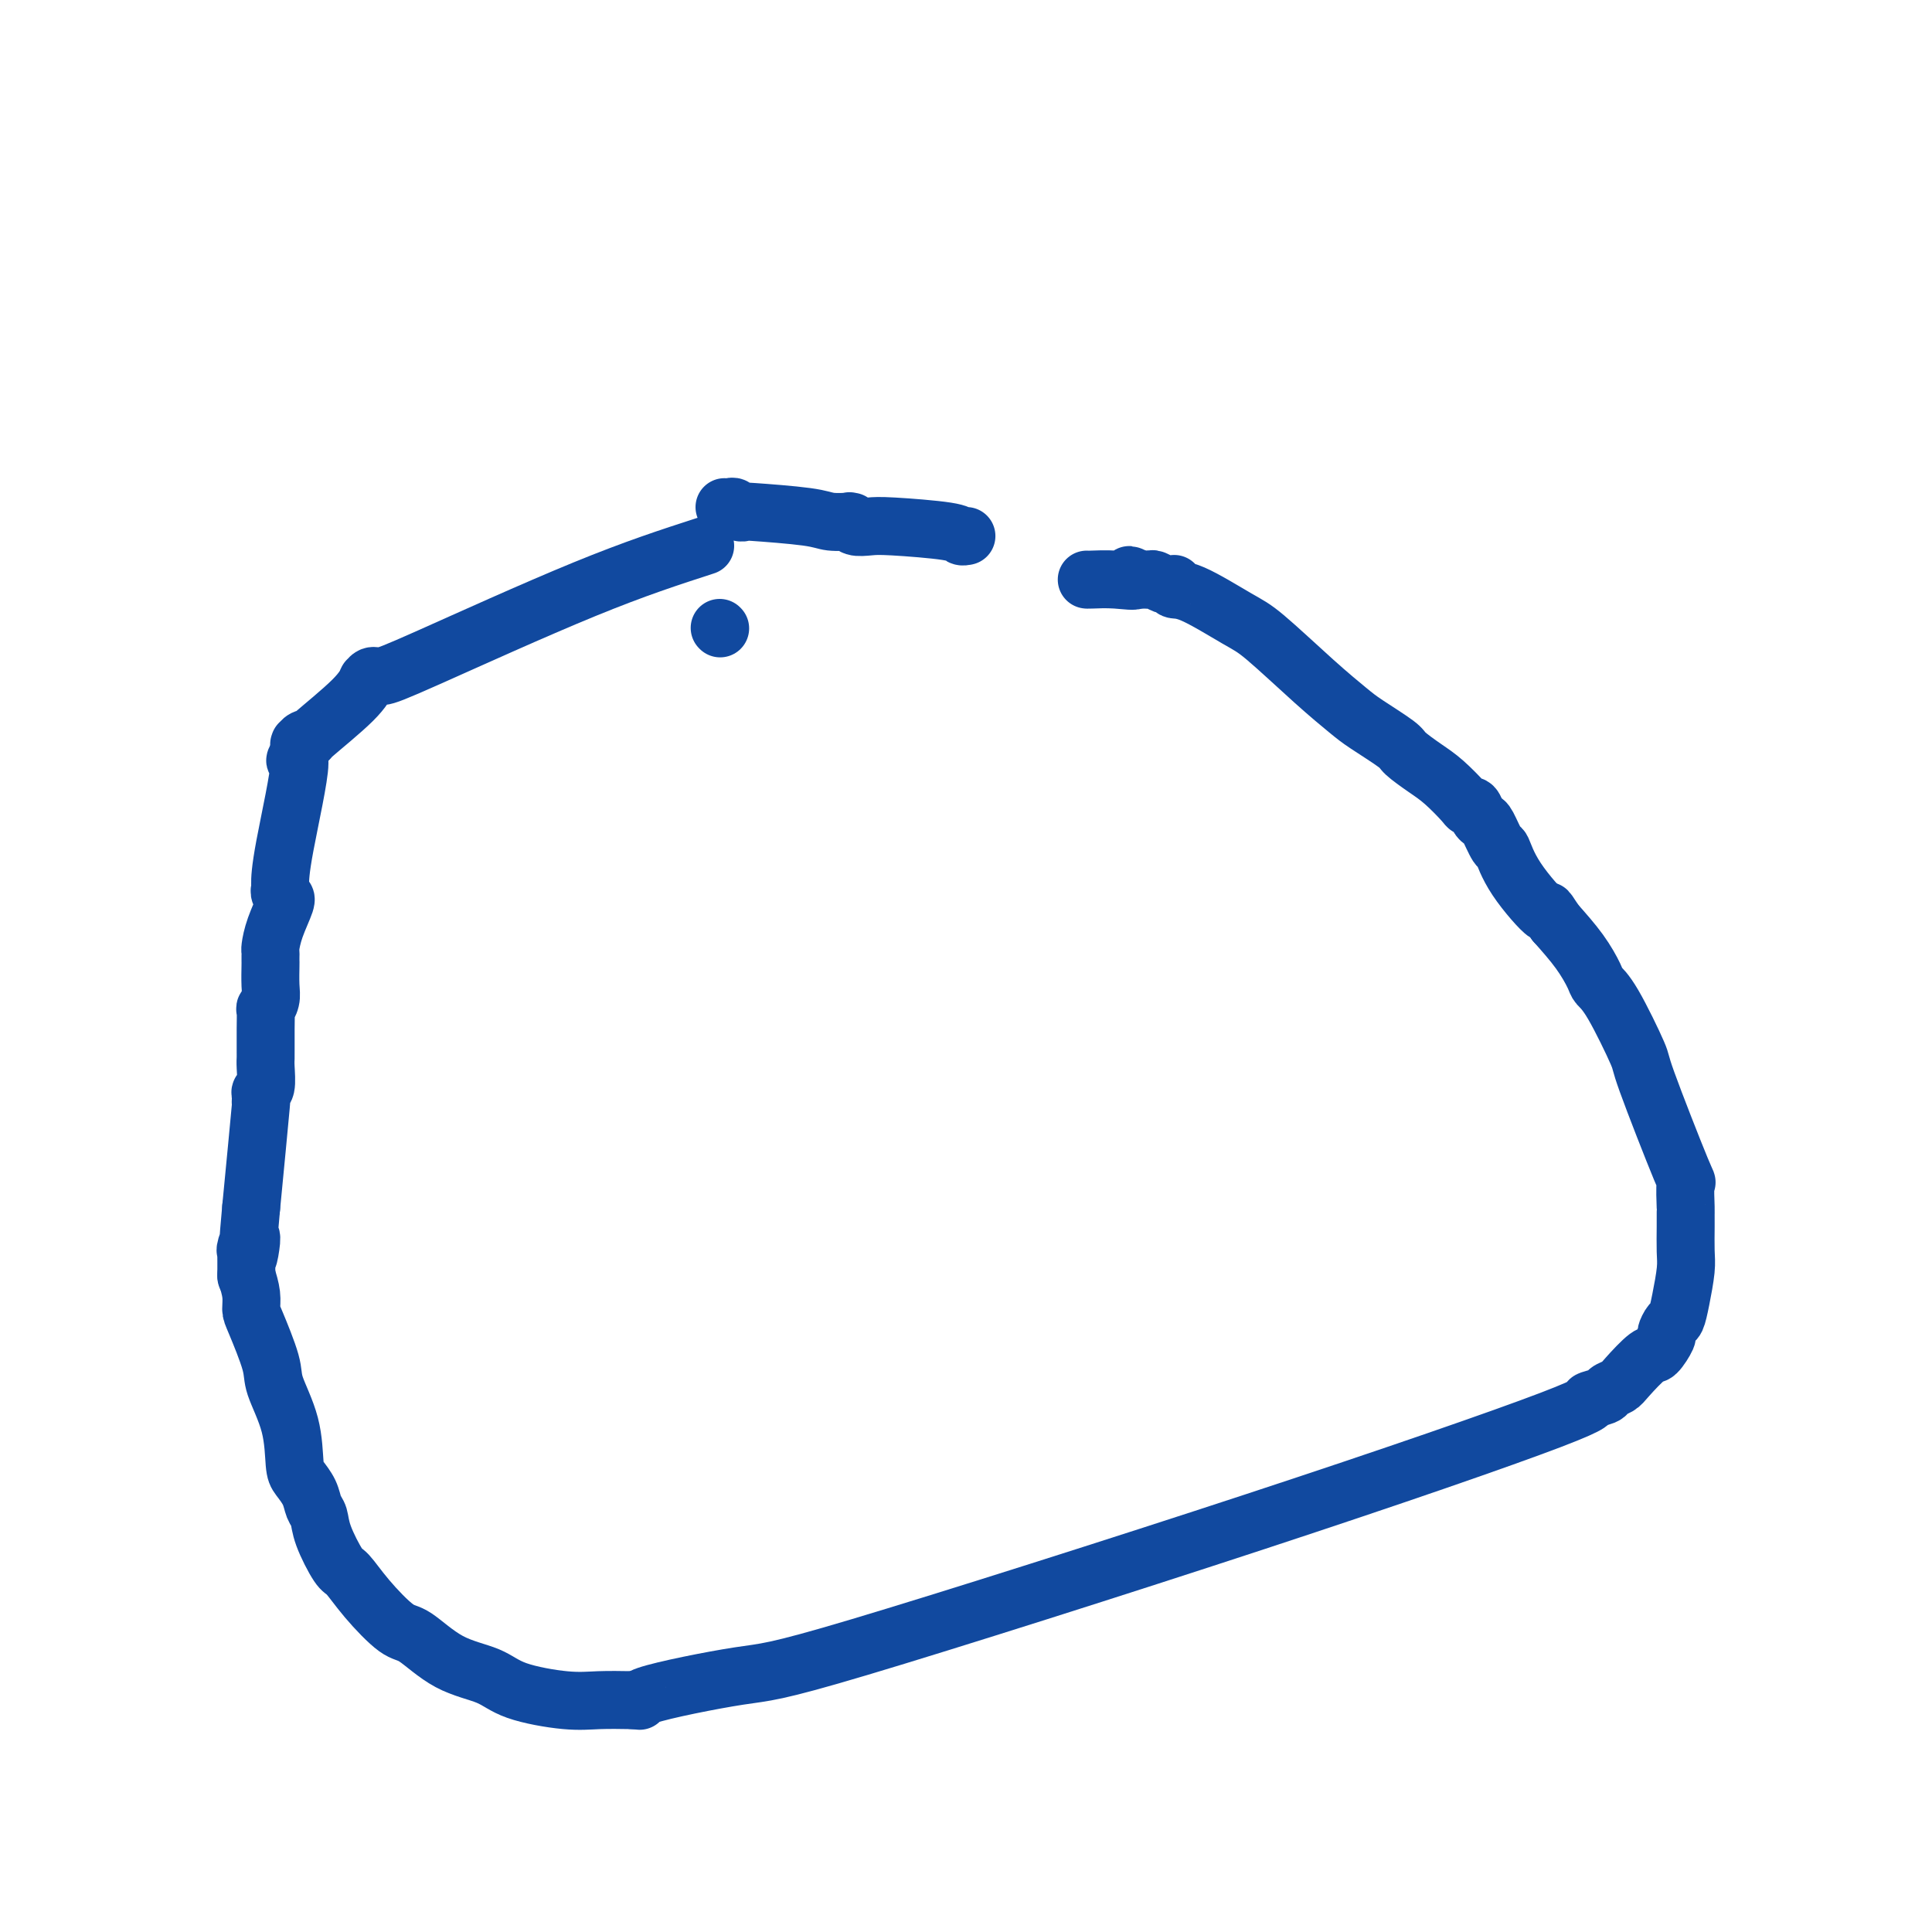 <svg viewBox='0 0 400 400' version='1.1' xmlns='http://www.w3.org/2000/svg' xmlns:xlink='http://www.w3.org/1999/xlink'><g fill='none' stroke='#11499F' stroke-width='12' stroke-linecap='round' stroke-linejoin='round'><path d='M146,113c-7.232,2.342 -14.463,4.684 -25,9c-10.537,4.316 -24.378,10.606 -32,14c-7.622,3.394 -9.023,3.891 -10,4c-0.977,0.109 -1.529,-0.169 -2,0c-0.471,0.169 -0.862,0.786 -1,1c-0.138,0.214 -0.024,0.026 0,0c0.024,-0.026 -0.042,0.109 0,0c0.042,-0.109 0.190,-0.461 0,0c-0.190,0.461 -0.720,1.735 -3,4c-2.280,2.265 -6.310,5.521 -8,7c-1.690,1.479 -1.041,1.180 -1,1c0.041,-0.180 -0.525,-0.240 -1,0c-0.475,0.240 -0.859,0.782 -1,1c-0.141,0.218 -0.038,0.114 0,0c0.038,-0.114 0.010,-0.238 0,0c-0.010,0.238 -0.003,0.837 0,1c0.003,0.163 0.001,-0.110 0,0c-0.001,0.110 -0.000,0.603 0,1c0.000,0.397 0.000,0.699 0,1'/><path d='M62,157c-2.000,1.797 -0.001,-1.712 0,1c0.001,2.712 -1.996,11.645 -3,17c-1.004,5.355 -1.016,7.134 -1,8c0.016,0.866 0.059,0.820 0,1c-0.059,0.180 -0.218,0.585 0,1c0.218,0.415 0.815,0.840 1,1c0.185,0.160 -0.041,0.056 0,0c0.041,-0.056 0.351,-0.065 0,1c-0.351,1.065 -1.362,3.203 -2,5c-0.638,1.797 -0.903,3.252 -1,4c-0.097,0.748 -0.026,0.787 0,1c0.026,0.213 0.008,0.598 0,1c-0.008,0.402 -0.006,0.820 0,1c0.006,0.180 0.016,0.122 0,1c-0.016,0.878 -0.057,2.694 0,4c0.057,1.306 0.211,2.103 0,3c-0.211,0.897 -0.789,1.893 -1,2c-0.211,0.107 -0.057,-0.675 0,0c0.057,0.675 0.015,2.807 0,4c-0.015,1.193 -0.004,1.447 0,2c0.004,0.553 0.001,1.406 0,2c-0.001,0.594 0.001,0.930 0,1c-0.001,0.070 -0.004,-0.125 0,0c0.004,0.125 0.015,0.571 0,1c-0.015,0.429 -0.057,0.840 0,2c0.057,1.160 0.213,3.070 0,4c-0.213,0.930 -0.795,0.882 -1,1c-0.205,0.118 -0.034,0.403 0,1c0.034,0.597 -0.068,1.507 0,1c0.068,-0.507 0.305,-2.431 0,1c-0.305,3.431 -1.153,12.215 -2,21'/><path d='M52,250c-1.486,15.930 -0.202,9.254 0,7c0.202,-2.254 -0.678,-0.085 -1,1c-0.322,1.085 -0.086,1.086 0,1c0.086,-0.086 0.023,-0.260 0,0c-0.023,0.260 -0.006,0.955 0,2c0.006,1.045 0.002,2.442 0,3c-0.002,0.558 -0.001,0.279 0,0'/><path d='M51,264c0.429,1.384 0.858,2.768 1,4c0.142,1.232 -0.004,2.310 0,3c0.004,0.690 0.158,0.990 1,3c0.842,2.010 2.371,5.731 3,8c0.629,2.269 0.357,3.086 1,5c0.643,1.914 2.199,4.925 3,8c0.801,3.075 0.845,6.212 1,8c0.155,1.788 0.421,2.226 1,3c0.579,0.774 1.472,1.886 2,3c0.528,1.114 0.693,2.232 1,3c0.307,0.768 0.757,1.185 1,2c0.243,0.815 0.277,2.026 1,4c0.723,1.974 2.133,4.710 3,6c0.867,1.290 1.190,1.133 2,2c0.810,0.867 2.106,2.759 4,5c1.894,2.241 4.384,4.830 6,6c1.616,1.170 2.356,0.920 4,2c1.644,1.080 4.191,3.491 7,5c2.809,1.509 5.880,2.117 8,3c2.120,0.883 3.290,2.041 6,3c2.710,0.959 6.960,1.720 10,2c3.040,0.280 4.868,0.080 7,0c2.132,-0.080 4.566,-0.040 7,0'/><path d='M131,352c3.357,0.318 -0.249,0.113 3,-1c3.249,-1.113 13.354,-3.135 19,-4c5.646,-0.865 6.834,-0.575 25,-6c18.166,-5.425 53.311,-16.567 82,-26c28.689,-9.433 50.923,-17.157 61,-21c10.077,-3.843 7.996,-3.804 8,-4c0.004,-0.196 2.092,-0.628 3,-1c0.908,-0.372 0.637,-0.685 1,-1c0.363,-0.315 1.359,-0.631 2,-1c0.641,-0.369 0.927,-0.790 2,-2c1.073,-1.210 2.931,-3.207 4,-4c1.069,-0.793 1.347,-0.382 2,-1c0.653,-0.618 1.680,-2.267 2,-3c0.320,-0.733 -0.068,-0.552 0,-1c0.068,-0.448 0.593,-1.525 1,-2c0.407,-0.475 0.698,-0.350 1,-1c0.302,-0.650 0.617,-2.077 1,-4c0.383,-1.923 0.835,-4.342 1,-6c0.165,-1.658 0.043,-2.556 0,-4c-0.043,-1.444 -0.009,-3.435 0,-5c0.009,-1.565 -0.009,-2.704 0,-3c0.009,-0.296 0.045,0.252 0,-1c-0.045,-1.252 -0.172,-4.303 0,-5c0.172,-0.697 0.641,0.959 -1,-3c-1.641,-3.959 -5.394,-13.534 -7,-18c-1.606,-4.466 -1.065,-3.824 -2,-6c-0.935,-2.176 -3.347,-7.172 -5,-10c-1.653,-2.828 -2.546,-3.490 -3,-4c-0.454,-0.510 -0.468,-0.868 -1,-2c-0.532,-1.132 -1.580,-3.038 -3,-5c-1.420,-1.962 -3.210,-3.981 -5,-6'/><path d='M322,191c-2.765,-4.303 -1.178,-1.559 -2,-2c-0.822,-0.441 -4.051,-4.065 -6,-7c-1.949,-2.935 -2.616,-5.180 -3,-6c-0.384,-0.820 -0.484,-0.213 -1,-1c-0.516,-0.787 -1.448,-2.967 -2,-4c-0.552,-1.033 -0.723,-0.918 -1,-1c-0.277,-0.082 -0.661,-0.360 -1,-1c-0.339,-0.640 -0.634,-1.640 -1,-2c-0.366,-0.360 -0.802,-0.078 -1,0c-0.198,0.078 -0.157,-0.046 -1,-1c-0.843,-0.954 -2.572,-2.738 -4,-4c-1.428,-1.262 -2.557,-2.002 -4,-3c-1.443,-0.998 -3.199,-2.253 -4,-3c-0.801,-0.747 -0.647,-0.984 -2,-2c-1.353,-1.016 -4.212,-2.811 -6,-4c-1.788,-1.189 -2.505,-1.773 -4,-3c-1.495,-1.227 -3.767,-3.098 -7,-6c-3.233,-2.902 -7.427,-6.834 -10,-9c-2.573,-2.166 -3.526,-2.566 -6,-4c-2.474,-1.434 -6.471,-3.901 -9,-5c-2.529,-1.099 -3.592,-0.830 -4,-1c-0.408,-0.170 -0.161,-0.778 0,-1c0.161,-0.222 0.237,-0.059 0,0c-0.237,0.059 -0.788,0.012 -1,0c-0.212,-0.012 -0.084,0.011 0,0c0.084,-0.011 0.125,-0.055 0,0c-0.125,0.055 -0.415,0.211 -1,0c-0.585,-0.211 -1.466,-0.789 -2,-1c-0.534,-0.211 -0.721,-0.057 -1,0c-0.279,0.057 -0.651,0.016 -1,0c-0.349,-0.016 -0.674,-0.008 -1,0'/><path d='M236,120c-4.083,-1.856 -1.290,-0.497 -1,0c0.290,0.497 -1.922,0.133 -4,0c-2.078,-0.133 -4.021,-0.036 -5,0c-0.979,0.036 -0.994,0.010 -1,0c-0.006,-0.010 -0.003,-0.005 0,0'/><path d='M149,130c0.000,0.000 0.100,0.100 0.1,0.1'/><path d='M150,105c0.330,0.030 0.660,0.060 1,0c0.340,-0.060 0.689,-0.209 1,0c0.311,0.209 0.584,0.778 1,1c0.416,0.222 0.974,0.098 1,0c0.026,-0.098 -0.480,-0.170 2,0c2.480,0.170 7.946,0.580 11,1c3.054,0.420 3.695,0.848 5,1c1.305,0.152 3.273,0.027 4,0c0.727,-0.027 0.214,0.045 0,0c-0.214,-0.045 -0.127,-0.205 0,0c0.127,0.205 0.296,0.777 1,1c0.704,0.223 1.944,0.098 3,0c1.056,-0.098 1.929,-0.170 5,0c3.071,0.170 8.339,0.581 11,1c2.661,0.419 2.713,0.844 3,1c0.287,0.156 0.808,0.042 1,0c0.192,-0.042 0.055,-0.012 0,0c-0.055,0.012 -0.027,0.006 0,0'/></g>
</svg>